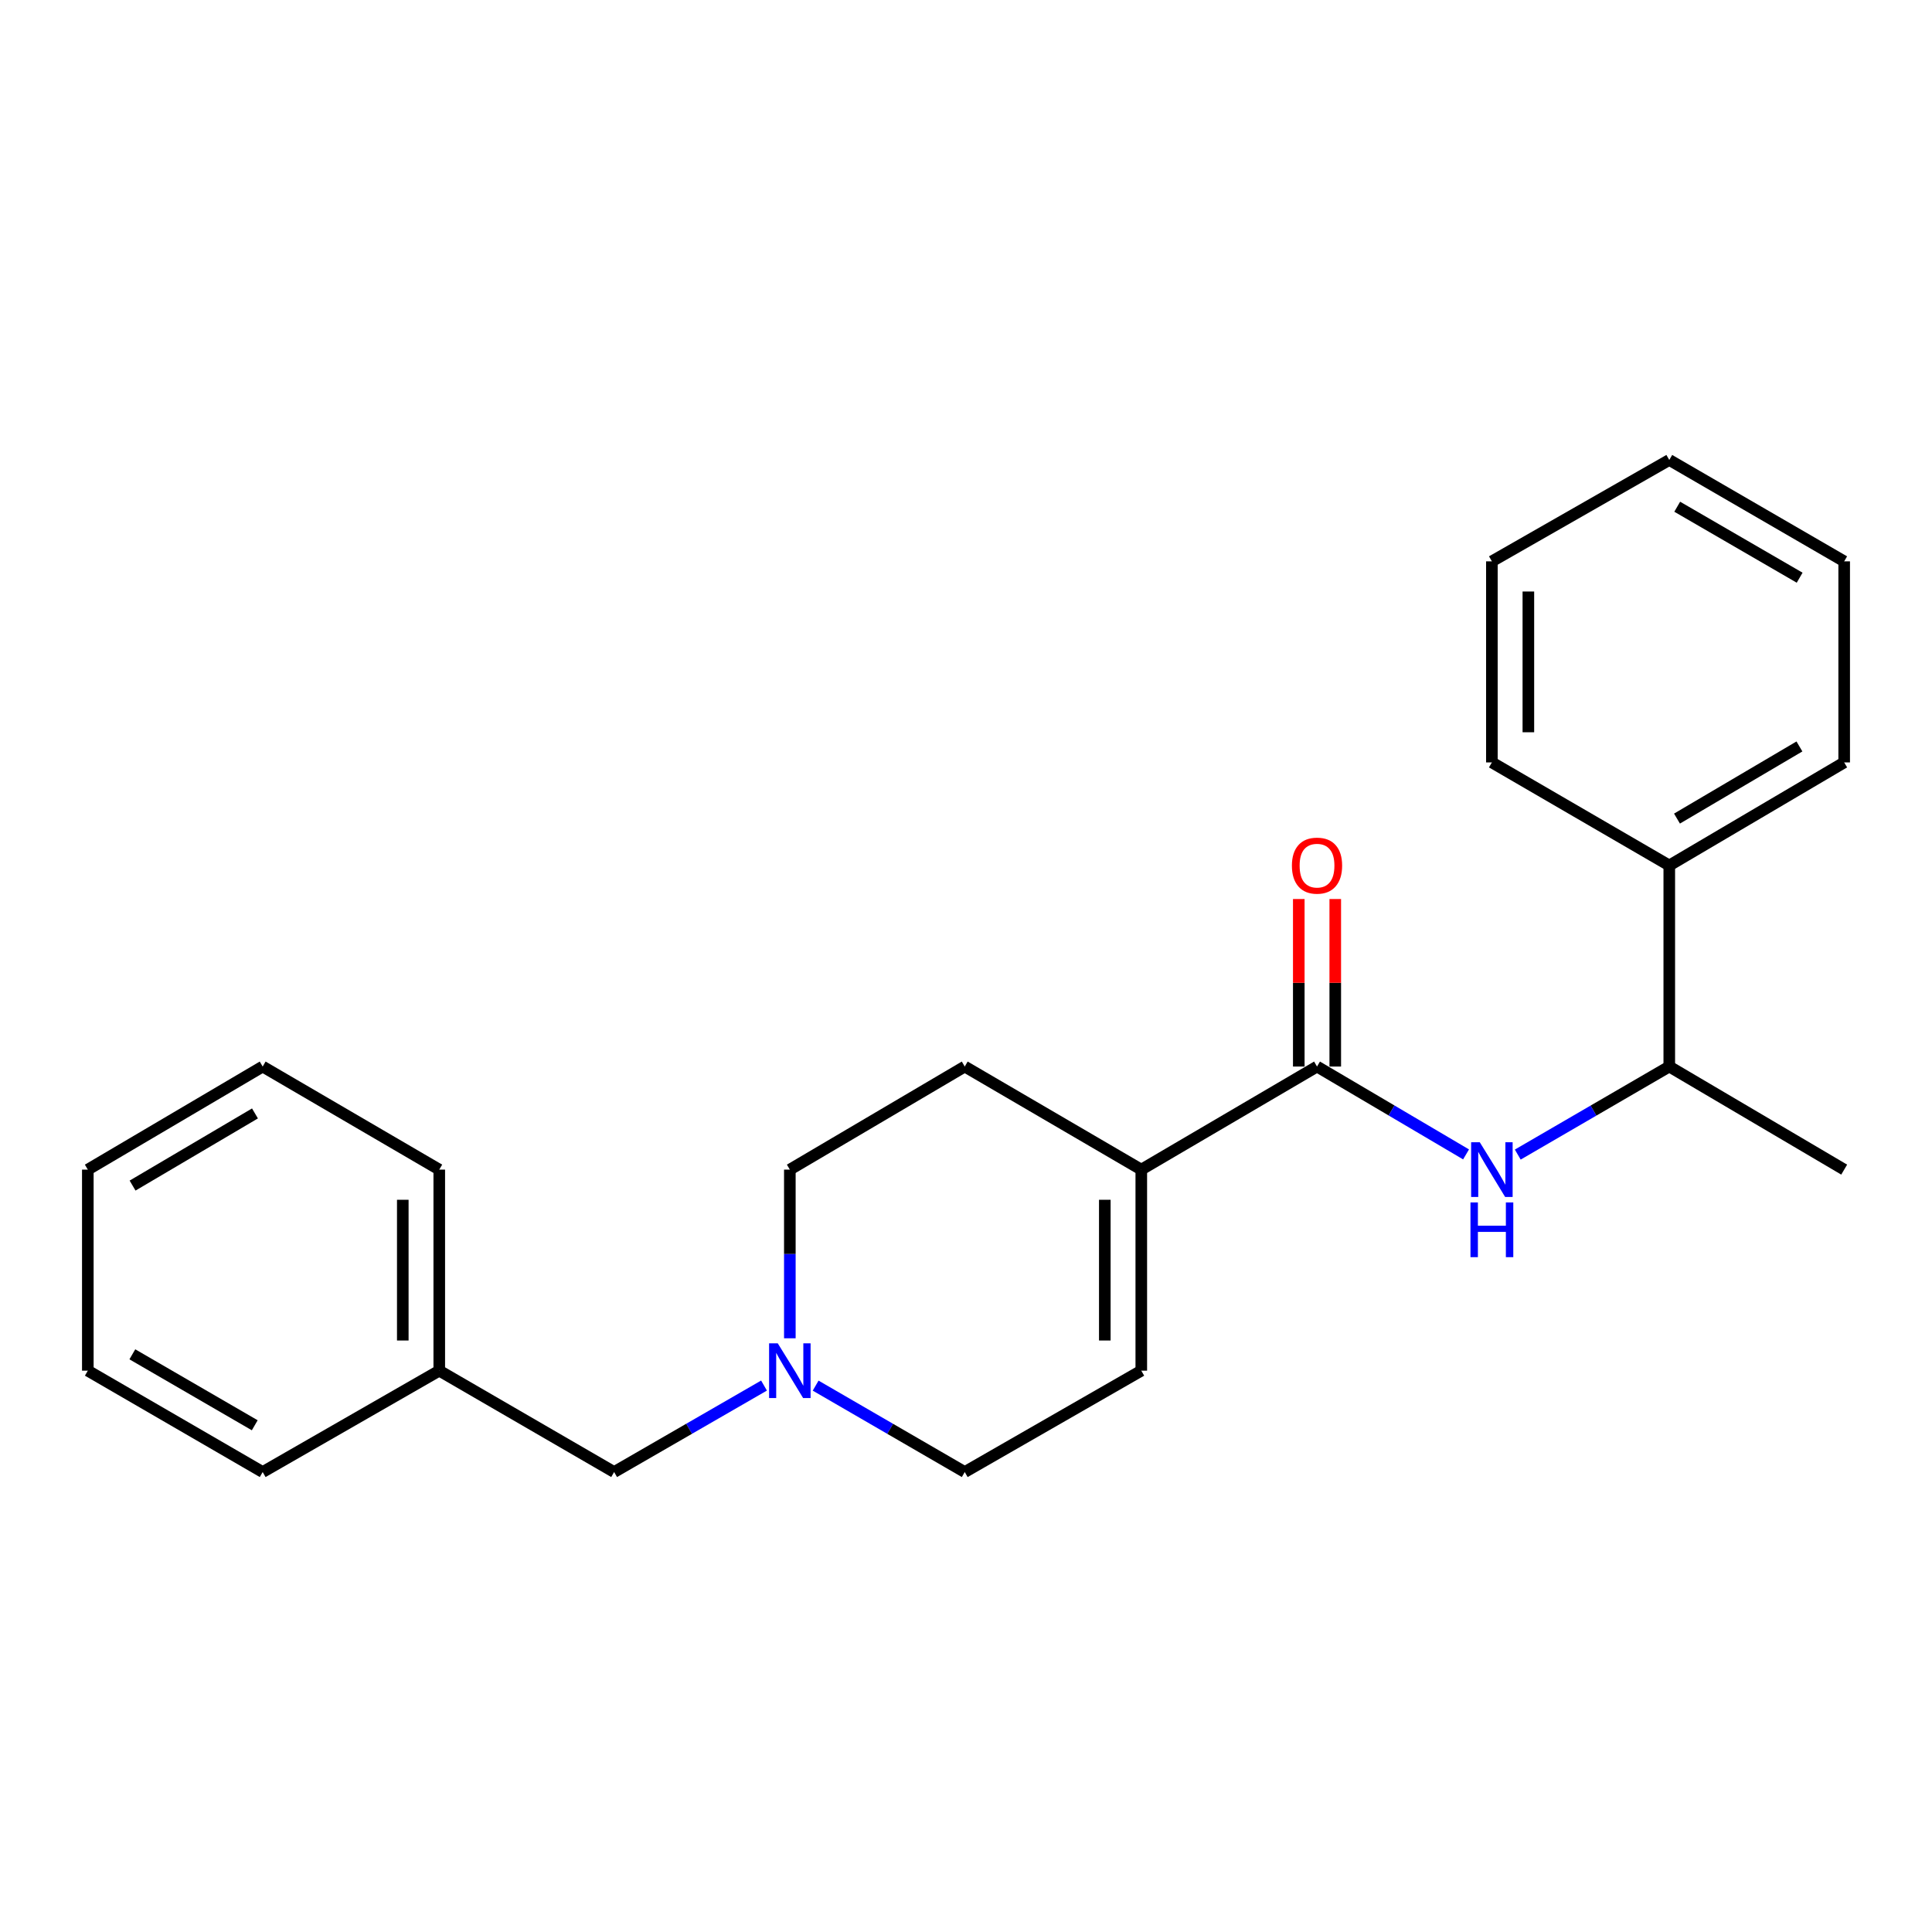 <?xml version='1.0' encoding='iso-8859-1'?>
<svg version='1.1' baseProfile='full'
              xmlns='http://www.w3.org/2000/svg'
                      xmlns:rdkit='http://www.rdkit.org/xml'
                      xmlns:xlink='http://www.w3.org/1999/xlink'
                  xml:space='preserve'
width='1000px' height='1000px' viewBox='0 0 1000 1000'>
<!-- END OF HEADER -->
<rect style='opacity:1.0;fill:#FFFFFF;stroke:none' width='1000' height='1000' x='0' y='0'> </rect>
<path class='bond-0' d='M 681.688,552.041 L 720.259,574.778' style='fill:none;fill-rule:evenodd;stroke:#000000;stroke-width:6px;stroke-linecap:butt;stroke-linejoin:miter;stroke-opacity:1' />
<path class='bond-0' d='M 720.259,574.778 L 758.83,597.515' style='fill:none;fill-rule:evenodd;stroke:#0000FF;stroke-width:6px;stroke-linecap:butt;stroke-linejoin:miter;stroke-opacity:1' />
<path class='bond-1' d='M 681.688,552.041 L 590.729,605.394' style='fill:none;fill-rule:evenodd;stroke:#000000;stroke-width:6px;stroke-linecap:butt;stroke-linejoin:miter;stroke-opacity:1' />
<path class='bond-5' d='M 691.129,552.041 L 691.129,508.686' style='fill:none;fill-rule:evenodd;stroke:#000000;stroke-width:6px;stroke-linecap:butt;stroke-linejoin:miter;stroke-opacity:1' />
<path class='bond-5' d='M 691.129,508.686 L 691.129,465.331' style='fill:none;fill-rule:evenodd;stroke:#FF0000;stroke-width:6px;stroke-linecap:butt;stroke-linejoin:miter;stroke-opacity:1' />
<path class='bond-5' d='M 672.247,552.041 L 672.247,508.686' style='fill:none;fill-rule:evenodd;stroke:#000000;stroke-width:6px;stroke-linecap:butt;stroke-linejoin:miter;stroke-opacity:1' />
<path class='bond-5' d='M 672.247,508.686 L 672.247,465.331' style='fill:none;fill-rule:evenodd;stroke:#FF0000;stroke-width:6px;stroke-linecap:butt;stroke-linejoin:miter;stroke-opacity:1' />
<path class='bond-4' d='M 785.591,597.611 L 824.804,574.826' style='fill:none;fill-rule:evenodd;stroke:#0000FF;stroke-width:6px;stroke-linecap:butt;stroke-linejoin:miter;stroke-opacity:1' />
<path class='bond-4' d='M 824.804,574.826 L 864.016,552.041' style='fill:none;fill-rule:evenodd;stroke:#000000;stroke-width:6px;stroke-linecap:butt;stroke-linejoin:miter;stroke-opacity:1' />
<path class='bond-3' d='M 590.729,605.394 L 590.729,709.455' style='fill:none;fill-rule:evenodd;stroke:#000000;stroke-width:6px;stroke-linecap:butt;stroke-linejoin:miter;stroke-opacity:1' />
<path class='bond-3' d='M 571.847,621.003 L 571.847,693.846' style='fill:none;fill-rule:evenodd;stroke:#000000;stroke-width:6px;stroke-linecap:butt;stroke-linejoin:miter;stroke-opacity:1' />
<path class='bond-6' d='M 590.729,605.394 L 499.35,552.041' style='fill:none;fill-rule:evenodd;stroke:#000000;stroke-width:6px;stroke-linecap:butt;stroke-linejoin:miter;stroke-opacity:1' />
<path class='bond-2' d='M 408.82,692.694 L 408.82,649.044' style='fill:none;fill-rule:evenodd;stroke:#0000FF;stroke-width:6px;stroke-linecap:butt;stroke-linejoin:miter;stroke-opacity:1' />
<path class='bond-2' d='M 408.82,649.044 L 408.82,605.394' style='fill:none;fill-rule:evenodd;stroke:#000000;stroke-width:6px;stroke-linecap:butt;stroke-linejoin:miter;stroke-opacity:1' />
<path class='bond-8' d='M 395.455,717.166 L 356.663,739.546' style='fill:none;fill-rule:evenodd;stroke:#0000FF;stroke-width:6px;stroke-linecap:butt;stroke-linejoin:miter;stroke-opacity:1' />
<path class='bond-8' d='M 356.663,739.546 L 317.871,761.927' style='fill:none;fill-rule:evenodd;stroke:#000000;stroke-width:6px;stroke-linecap:butt;stroke-linejoin:miter;stroke-opacity:1' />
<path class='bond-23' d='M 422.176,717.197 L 460.763,739.562' style='fill:none;fill-rule:evenodd;stroke:#0000FF;stroke-width:6px;stroke-linecap:butt;stroke-linejoin:miter;stroke-opacity:1' />
<path class='bond-23' d='M 460.763,739.562 L 499.35,761.927' style='fill:none;fill-rule:evenodd;stroke:#000000;stroke-width:6px;stroke-linecap:butt;stroke-linejoin:miter;stroke-opacity:1' />
<path class='bond-7' d='M 590.729,709.455 L 499.35,761.927' style='fill:none;fill-rule:evenodd;stroke:#000000;stroke-width:6px;stroke-linecap:butt;stroke-linejoin:miter;stroke-opacity:1' />
<path class='bond-9' d='M 864.016,552.041 L 864.016,447.969' style='fill:none;fill-rule:evenodd;stroke:#000000;stroke-width:6px;stroke-linecap:butt;stroke-linejoin:miter;stroke-opacity:1' />
<path class='bond-12' d='M 864.016,552.041 L 954.545,605.394' style='fill:none;fill-rule:evenodd;stroke:#000000;stroke-width:6px;stroke-linecap:butt;stroke-linejoin:miter;stroke-opacity:1' />
<path class='bond-10' d='M 499.35,552.041 L 408.82,605.394' style='fill:none;fill-rule:evenodd;stroke:#000000;stroke-width:6px;stroke-linecap:butt;stroke-linejoin:miter;stroke-opacity:1' />
<path class='bond-11' d='M 317.871,761.927 L 227.363,709.455' style='fill:none;fill-rule:evenodd;stroke:#000000;stroke-width:6px;stroke-linecap:butt;stroke-linejoin:miter;stroke-opacity:1' />
<path class='bond-13' d='M 864.016,447.969 L 954.545,394.627' style='fill:none;fill-rule:evenodd;stroke:#000000;stroke-width:6px;stroke-linecap:butt;stroke-linejoin:miter;stroke-opacity:1' />
<path class='bond-13' d='M 868.01,423.7 L 931.38,386.36' style='fill:none;fill-rule:evenodd;stroke:#000000;stroke-width:6px;stroke-linecap:butt;stroke-linejoin:miter;stroke-opacity:1' />
<path class='bond-14' d='M 864.016,447.969 L 772.196,394.627' style='fill:none;fill-rule:evenodd;stroke:#000000;stroke-width:6px;stroke-linecap:butt;stroke-linejoin:miter;stroke-opacity:1' />
<path class='bond-15' d='M 227.363,709.455 L 227.363,605.394' style='fill:none;fill-rule:evenodd;stroke:#000000;stroke-width:6px;stroke-linecap:butt;stroke-linejoin:miter;stroke-opacity:1' />
<path class='bond-15' d='M 208.481,693.846 L 208.481,621.003' style='fill:none;fill-rule:evenodd;stroke:#000000;stroke-width:6px;stroke-linecap:butt;stroke-linejoin:miter;stroke-opacity:1' />
<path class='bond-16' d='M 227.363,709.455 L 135.963,761.927' style='fill:none;fill-rule:evenodd;stroke:#000000;stroke-width:6px;stroke-linecap:butt;stroke-linejoin:miter;stroke-opacity:1' />
<path class='bond-18' d='M 954.545,394.627 L 954.545,290.555' style='fill:none;fill-rule:evenodd;stroke:#000000;stroke-width:6px;stroke-linecap:butt;stroke-linejoin:miter;stroke-opacity:1' />
<path class='bond-17' d='M 772.196,394.627 L 772.196,290.555' style='fill:none;fill-rule:evenodd;stroke:#000000;stroke-width:6px;stroke-linecap:butt;stroke-linejoin:miter;stroke-opacity:1' />
<path class='bond-17' d='M 791.079,379.016 L 791.079,306.166' style='fill:none;fill-rule:evenodd;stroke:#000000;stroke-width:6px;stroke-linecap:butt;stroke-linejoin:miter;stroke-opacity:1' />
<path class='bond-20' d='M 227.363,605.394 L 135.963,552.041' style='fill:none;fill-rule:evenodd;stroke:#000000;stroke-width:6px;stroke-linecap:butt;stroke-linejoin:miter;stroke-opacity:1' />
<path class='bond-19' d='M 135.963,761.927 L 45.455,709.455' style='fill:none;fill-rule:evenodd;stroke:#000000;stroke-width:6px;stroke-linecap:butt;stroke-linejoin:miter;stroke-opacity:1' />
<path class='bond-19' d='M 131.857,737.721 L 68.501,700.991' style='fill:none;fill-rule:evenodd;stroke:#000000;stroke-width:6px;stroke-linecap:butt;stroke-linejoin:miter;stroke-opacity:1' />
<path class='bond-22' d='M 772.196,290.555 L 864.016,238.073' style='fill:none;fill-rule:evenodd;stroke:#000000;stroke-width:6px;stroke-linecap:butt;stroke-linejoin:miter;stroke-opacity:1' />
<path class='bond-24' d='M 954.545,290.555 L 864.016,238.073' style='fill:none;fill-rule:evenodd;stroke:#000000;stroke-width:6px;stroke-linecap:butt;stroke-linejoin:miter;stroke-opacity:1' />
<path class='bond-24' d='M 931.496,299.018 L 868.125,262.281' style='fill:none;fill-rule:evenodd;stroke:#000000;stroke-width:6px;stroke-linecap:butt;stroke-linejoin:miter;stroke-opacity:1' />
<path class='bond-21' d='M 45.455,709.455 L 45.455,605.394' style='fill:none;fill-rule:evenodd;stroke:#000000;stroke-width:6px;stroke-linecap:butt;stroke-linejoin:miter;stroke-opacity:1' />
<path class='bond-25' d='M 135.963,552.041 L 45.455,605.394' style='fill:none;fill-rule:evenodd;stroke:#000000;stroke-width:6px;stroke-linecap:butt;stroke-linejoin:miter;stroke-opacity:1' />
<path class='bond-25' d='M 131.975,576.31 L 68.619,613.657' style='fill:none;fill-rule:evenodd;stroke:#000000;stroke-width:6px;stroke-linecap:butt;stroke-linejoin:miter;stroke-opacity:1' />
<path  class='atom-1' d='M 765.936 591.234
L 775.216 606.234
Q 776.136 607.714, 777.616 610.394
Q 779.096 613.074, 779.176 613.234
L 779.176 591.234
L 782.936 591.234
L 782.936 619.554
L 779.056 619.554
L 769.096 603.154
Q 767.936 601.234, 766.696 599.034
Q 765.496 596.834, 765.136 596.154
L 765.136 619.554
L 761.456 619.554
L 761.456 591.234
L 765.936 591.234
' fill='#0000FF'/>
<path  class='atom-1' d='M 761.116 622.386
L 764.956 622.386
L 764.956 634.426
L 779.436 634.426
L 779.436 622.386
L 783.276 622.386
L 783.276 650.706
L 779.436 650.706
L 779.436 637.626
L 764.956 637.626
L 764.956 650.706
L 761.116 650.706
L 761.116 622.386
' fill='#0000FF'/>
<path  class='atom-3' d='M 402.56 695.295
L 411.84 710.295
Q 412.76 711.775, 414.24 714.455
Q 415.72 717.135, 415.8 717.295
L 415.8 695.295
L 419.56 695.295
L 419.56 723.615
L 415.68 723.615
L 405.72 707.215
Q 404.56 705.295, 403.32 703.095
Q 402.12 700.895, 401.76 700.215
L 401.76 723.615
L 398.08 723.615
L 398.08 695.295
L 402.56 695.295
' fill='#0000FF'/>
<path  class='atom-6' d='M 668.688 448.049
Q 668.688 441.249, 672.048 437.449
Q 675.408 433.649, 681.688 433.649
Q 687.968 433.649, 691.328 437.449
Q 694.688 441.249, 694.688 448.049
Q 694.688 454.929, 691.288 458.849
Q 687.888 462.729, 681.688 462.729
Q 675.448 462.729, 672.048 458.849
Q 668.688 454.969, 668.688 448.049
M 681.688 459.529
Q 686.008 459.529, 688.328 456.649
Q 690.688 453.729, 690.688 448.049
Q 690.688 442.489, 688.328 439.689
Q 686.008 436.849, 681.688 436.849
Q 677.368 436.849, 675.008 439.649
Q 672.688 442.449, 672.688 448.049
Q 672.688 453.769, 675.008 456.649
Q 677.368 459.529, 681.688 459.529
' fill='#FF0000'/>
</svg>
